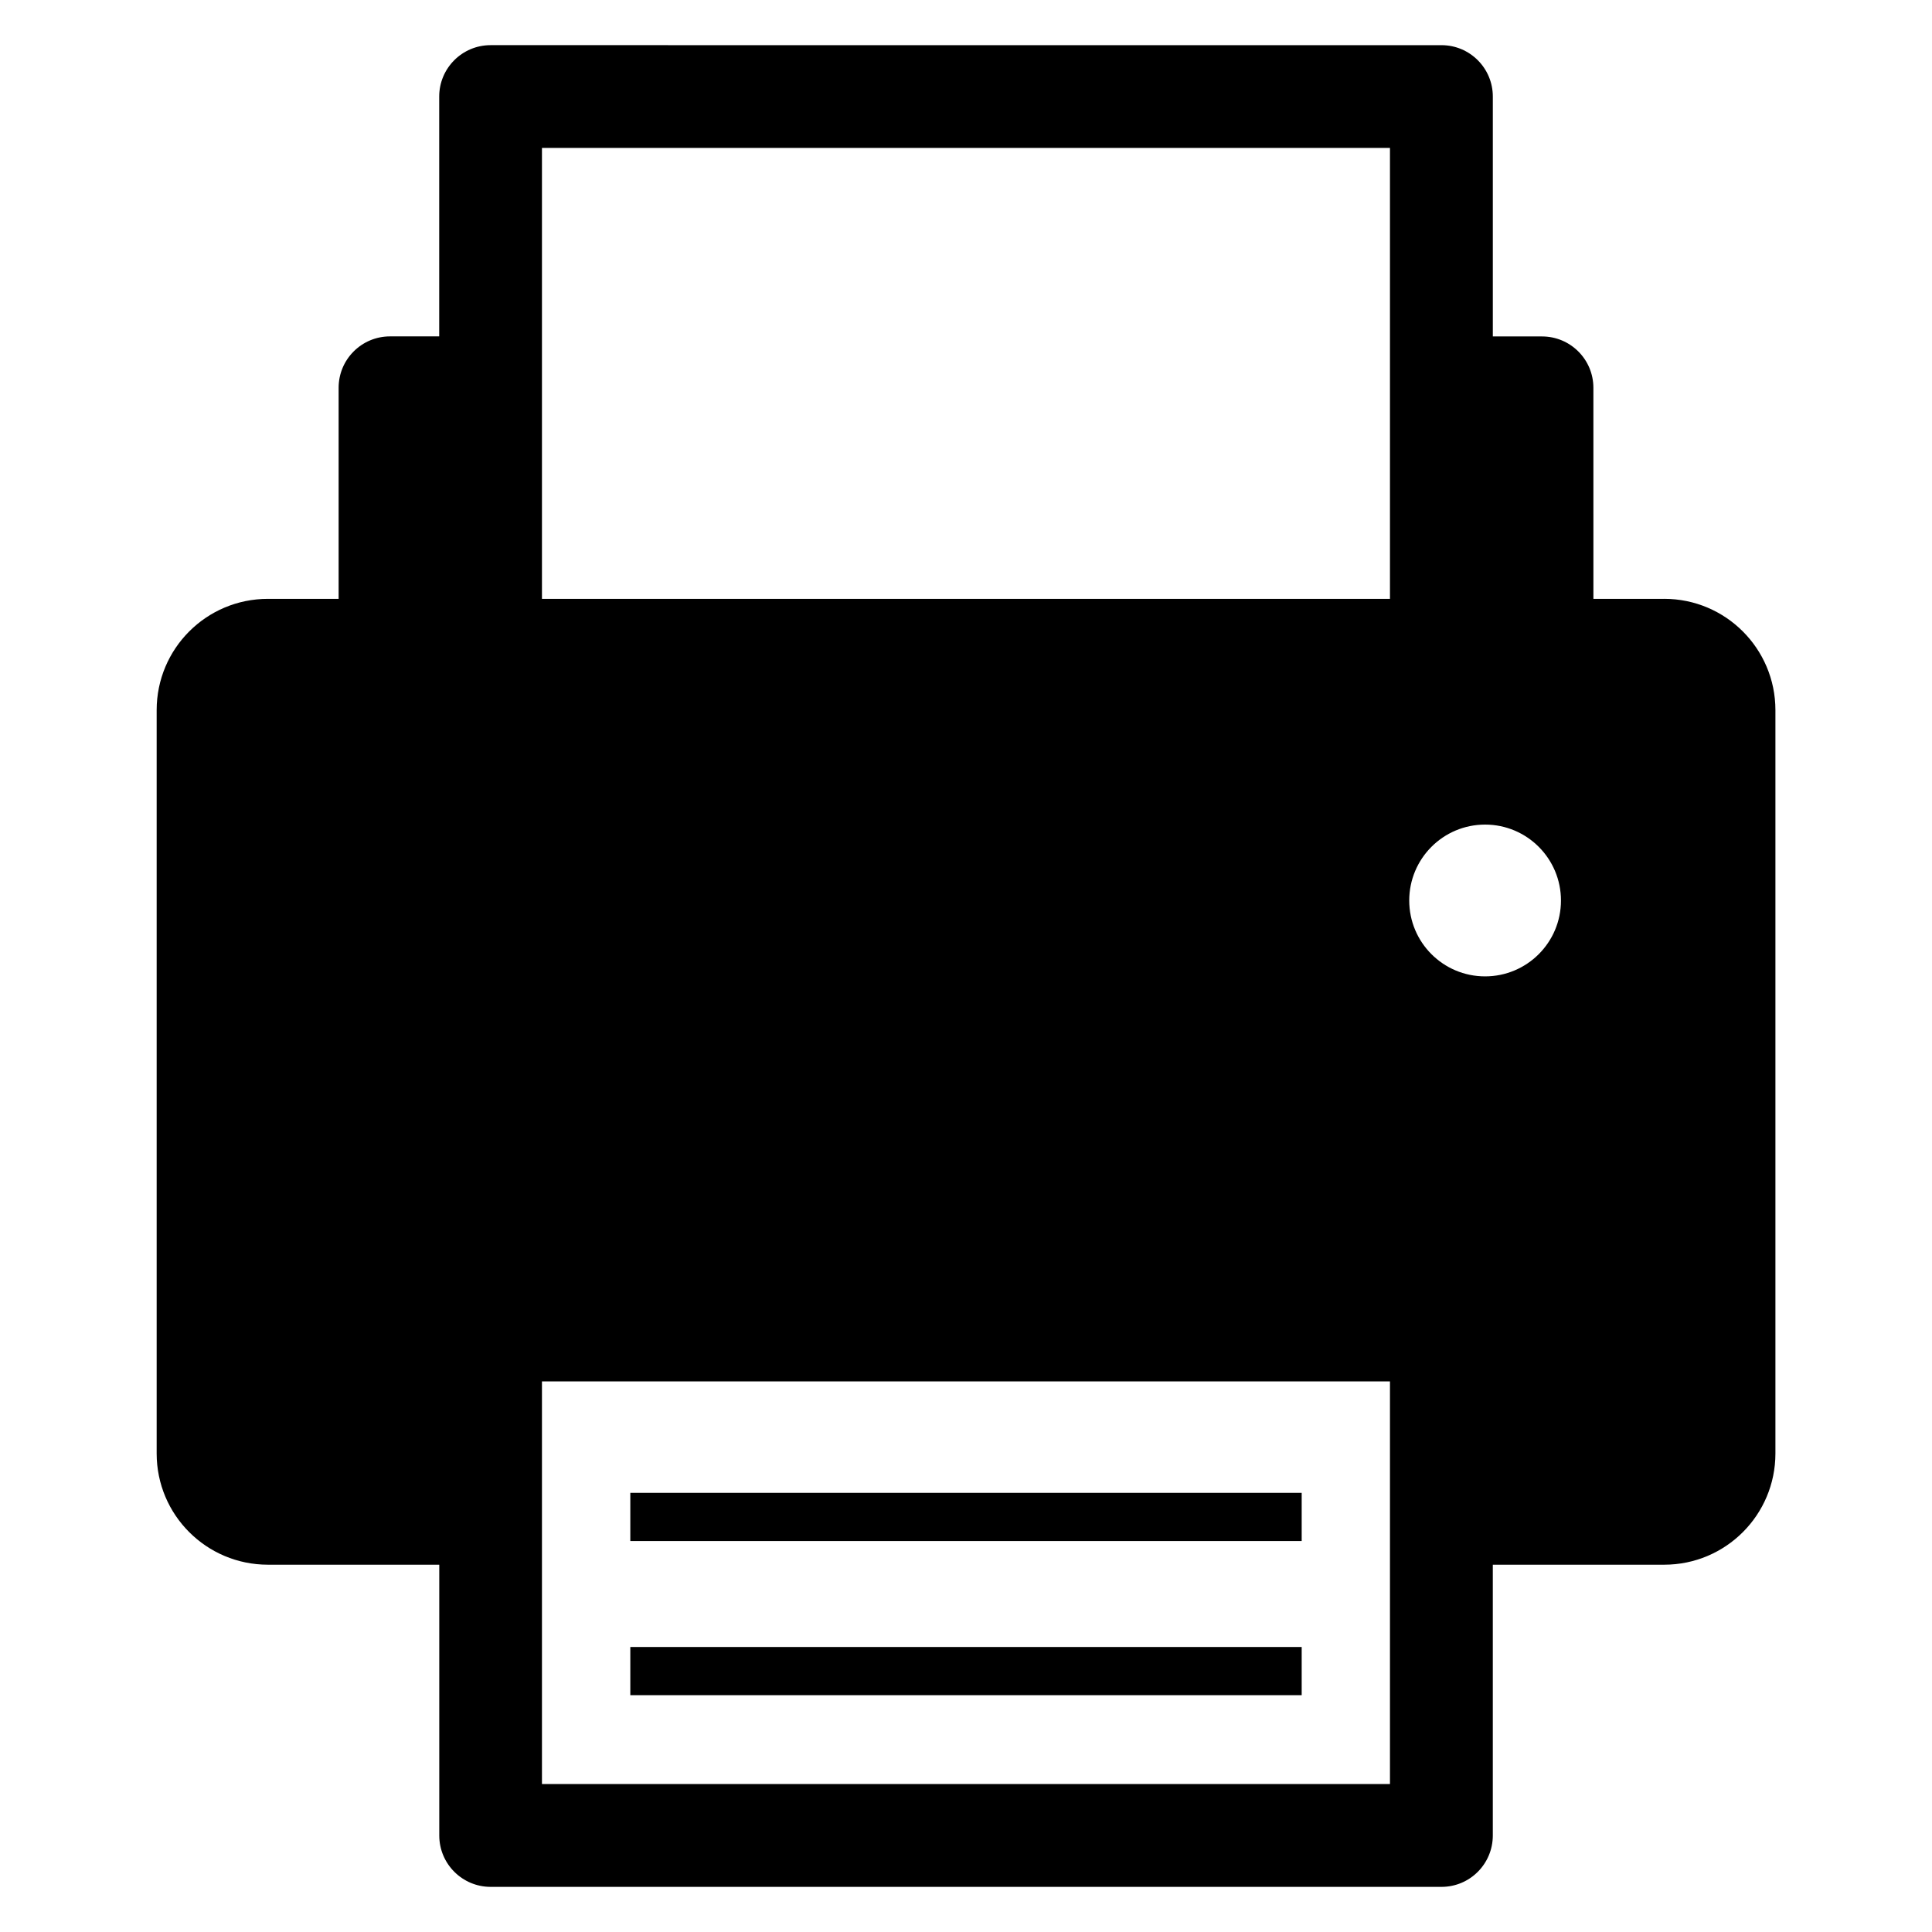 <?xml version="1.0" encoding="UTF-8"?>
<!-- Uploaded to: ICON Repo, www.iconrepo.com, Generator: ICON Repo Mixer Tools -->
<svg fill="#000000" width="800px" height="800px" version="1.1" viewBox="144 144 512 512" xmlns="http://www.w3.org/2000/svg">
 <g>
  <path d="m585.02 302.7h-18.75l-0.004-55.922c0-7.527-6.094-13.617-13.617-13.617h-13.035v-63.574c0-7.527-6.094-13.617-13.602-13.617l-252-0.004c-7.527 0-13.617 6.109-13.617 13.617v63.559l-13.039 0.004c-7.527 0-13.617 6.094-13.617 13.617v55.938h-18.734c-16.312 0-29.488 13.195-29.488 29.488v197c0 16.281 13.18 29.473 29.488 29.473h45.406v71.762c0 7.527 6.109 13.617 13.617 13.617h251.98c7.527 0 13.602-6.094 13.602-13.617v-71.762h45.422c16.297 0 29.473-13.195 29.473-29.473v-197.02c-0.016-16.277-13.195-29.473-29.488-29.473zm-72.645 314.09h-224.75v-106.7h224.73v106.7zm0-314.09h-224.75v-119.5h224.73v119.5zm25.191 100.05c-11.117 0-20.105-9.004-20.105-20.105 0-11.098 8.988-20.121 20.105-20.121 11.098 0 20.105 9.004 20.105 20.121 0 11.117-9.008 20.105-20.105 20.105z"/>
  <path d="m311.04 580.47h177.92v12.77h-177.92z"/>
  <path d="m311.04 539.62h177.92v12.77h-177.92z"/>
 </g>
</svg>